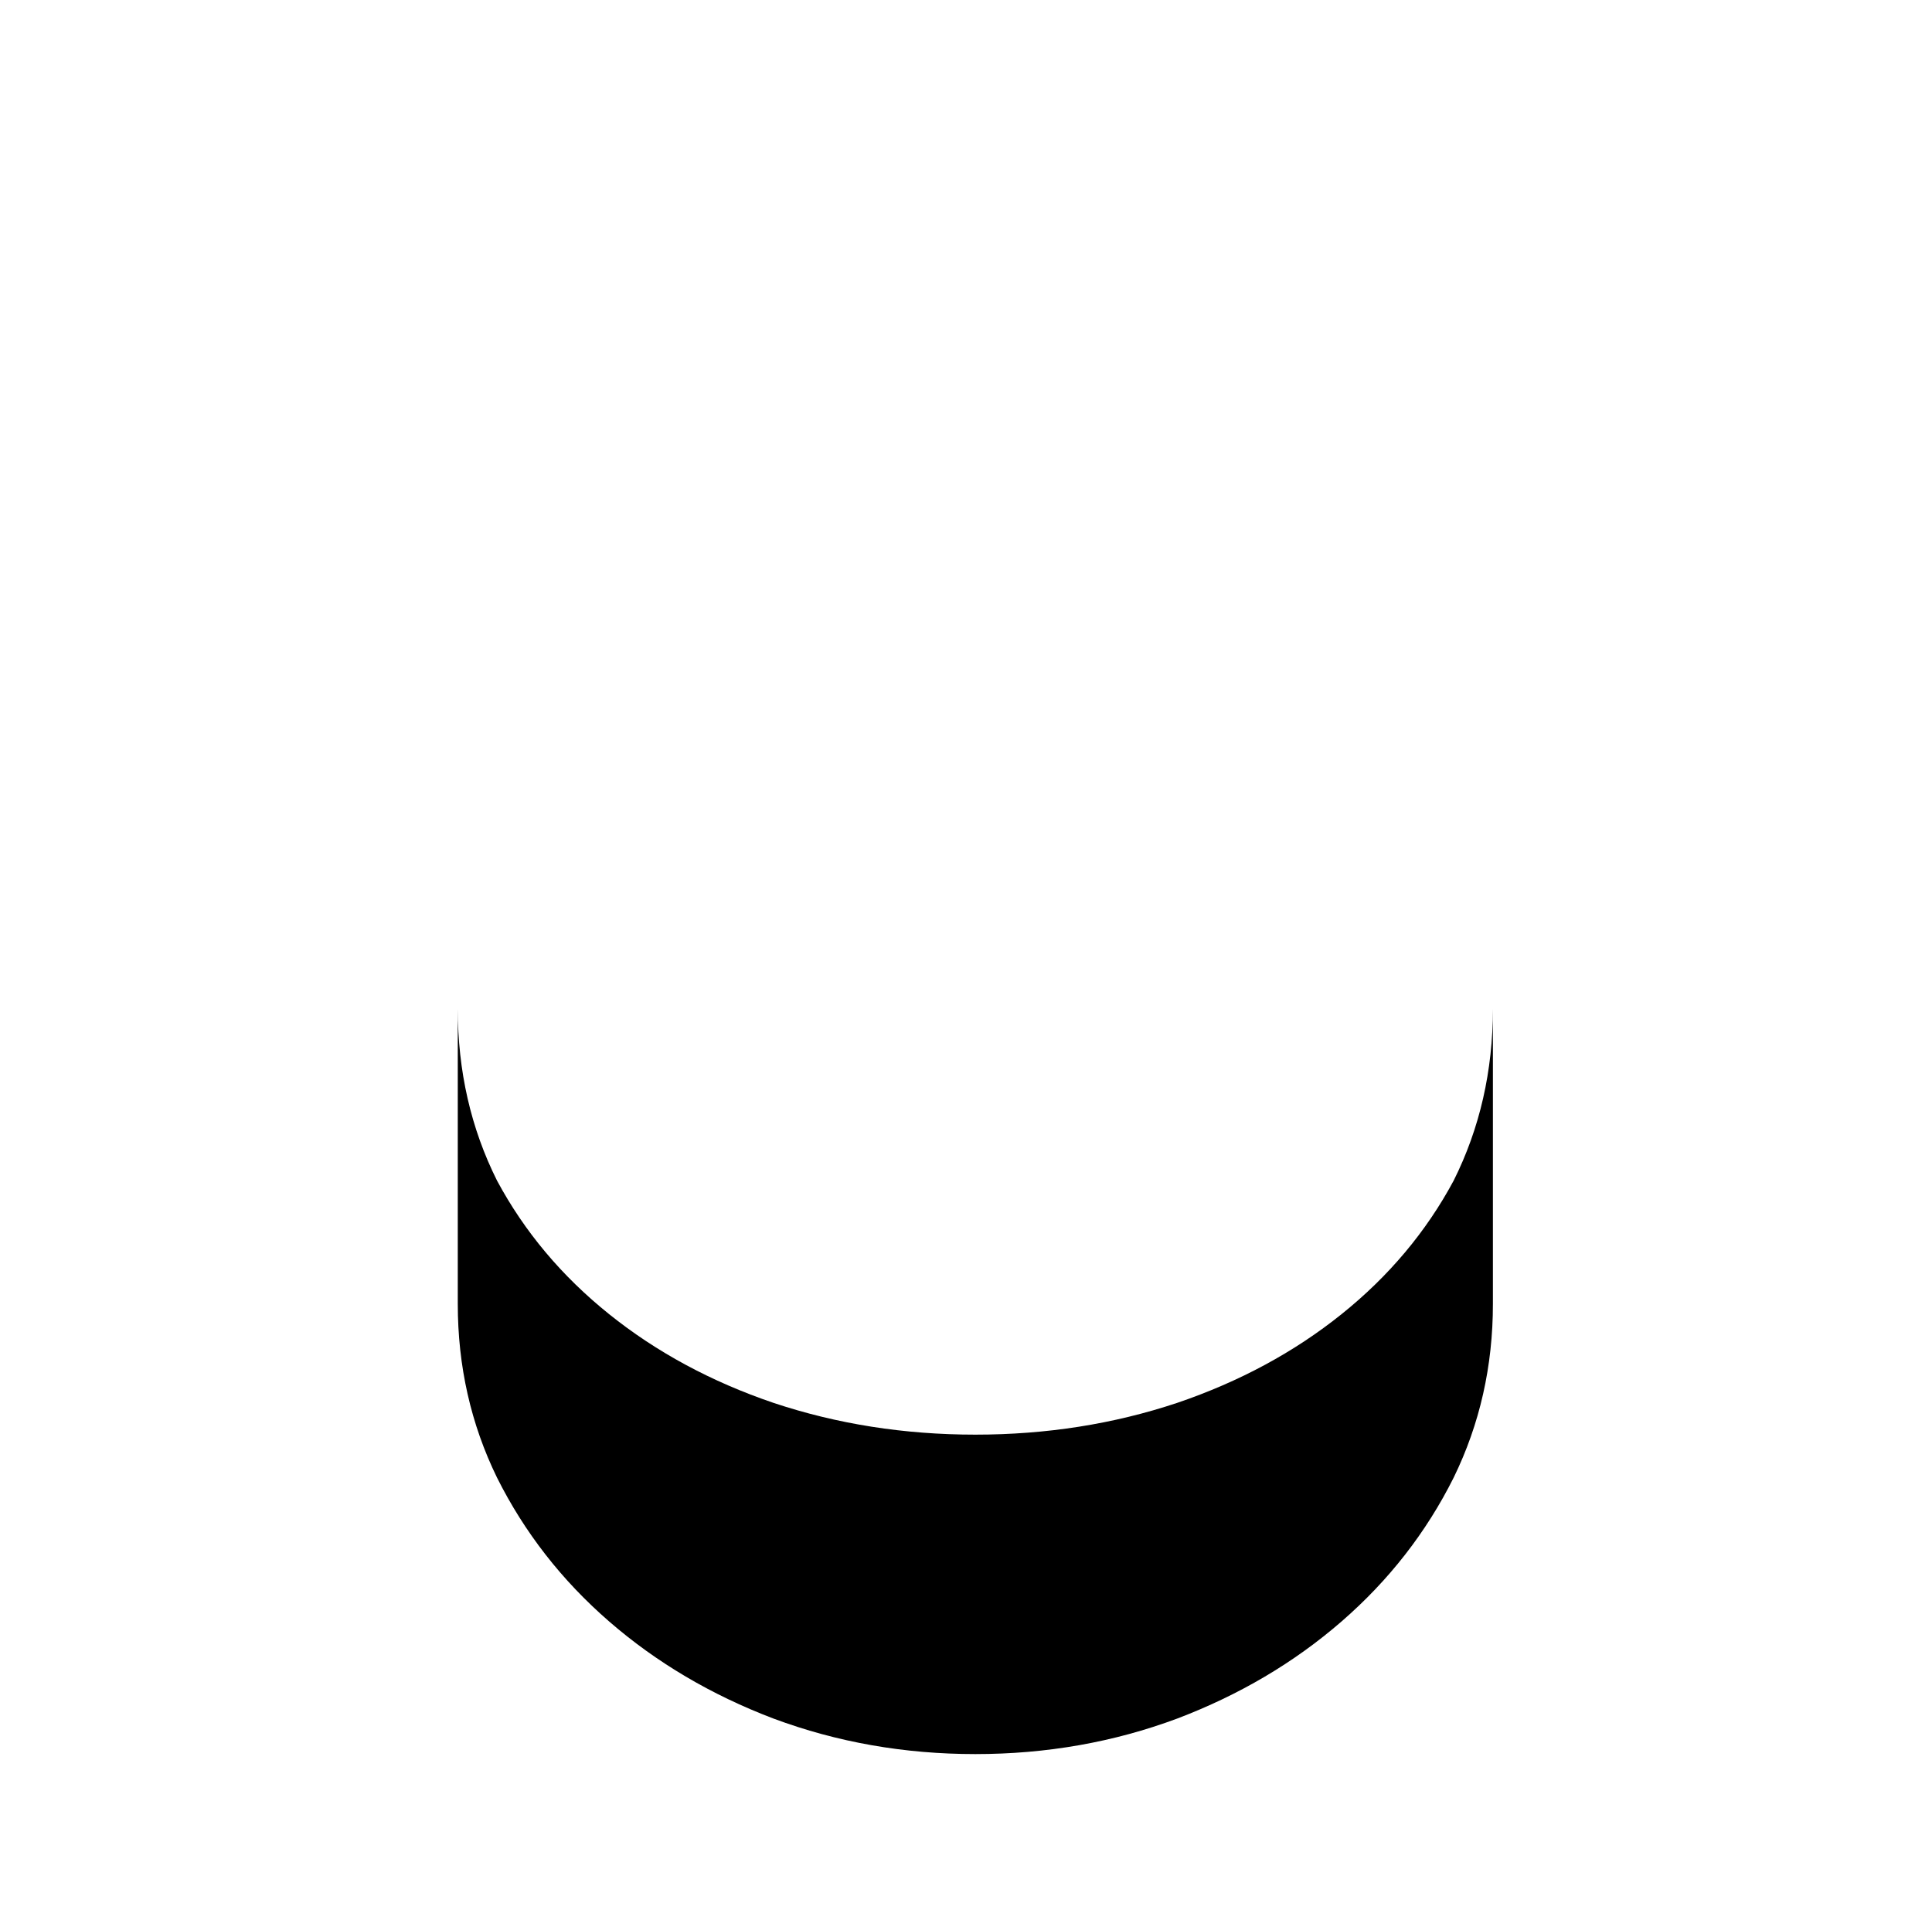 <?xml version="1.0" standalone="no"?>
<!DOCTYPE svg PUBLIC "-//W3C//DTD SVG 1.1//EN" "http://www.w3.org/Graphics/SVG/1.1/DTD/svg11.dtd" >
<svg xmlns="http://www.w3.org/2000/svg" xmlns:xlink="http://www.w3.org/1999/xlink" version="1.1" viewBox="-10 0 1034 1024">
   <path fill="currentColor"
d="M789 540v158q0 50 -21 93q-22 44 -60 77t-88 52q-51 19 -108 19t-108 -19q-50 -19 -88 -52t-60 -77q-21 -43 -21 -93v-158q0 50 21 92q22 41 60 71.5t88 47.5q51 17 108 17t108 -17q50 -17 88 -47.5t60 -71.5q21 -42 21 -92z" />
</svg>
